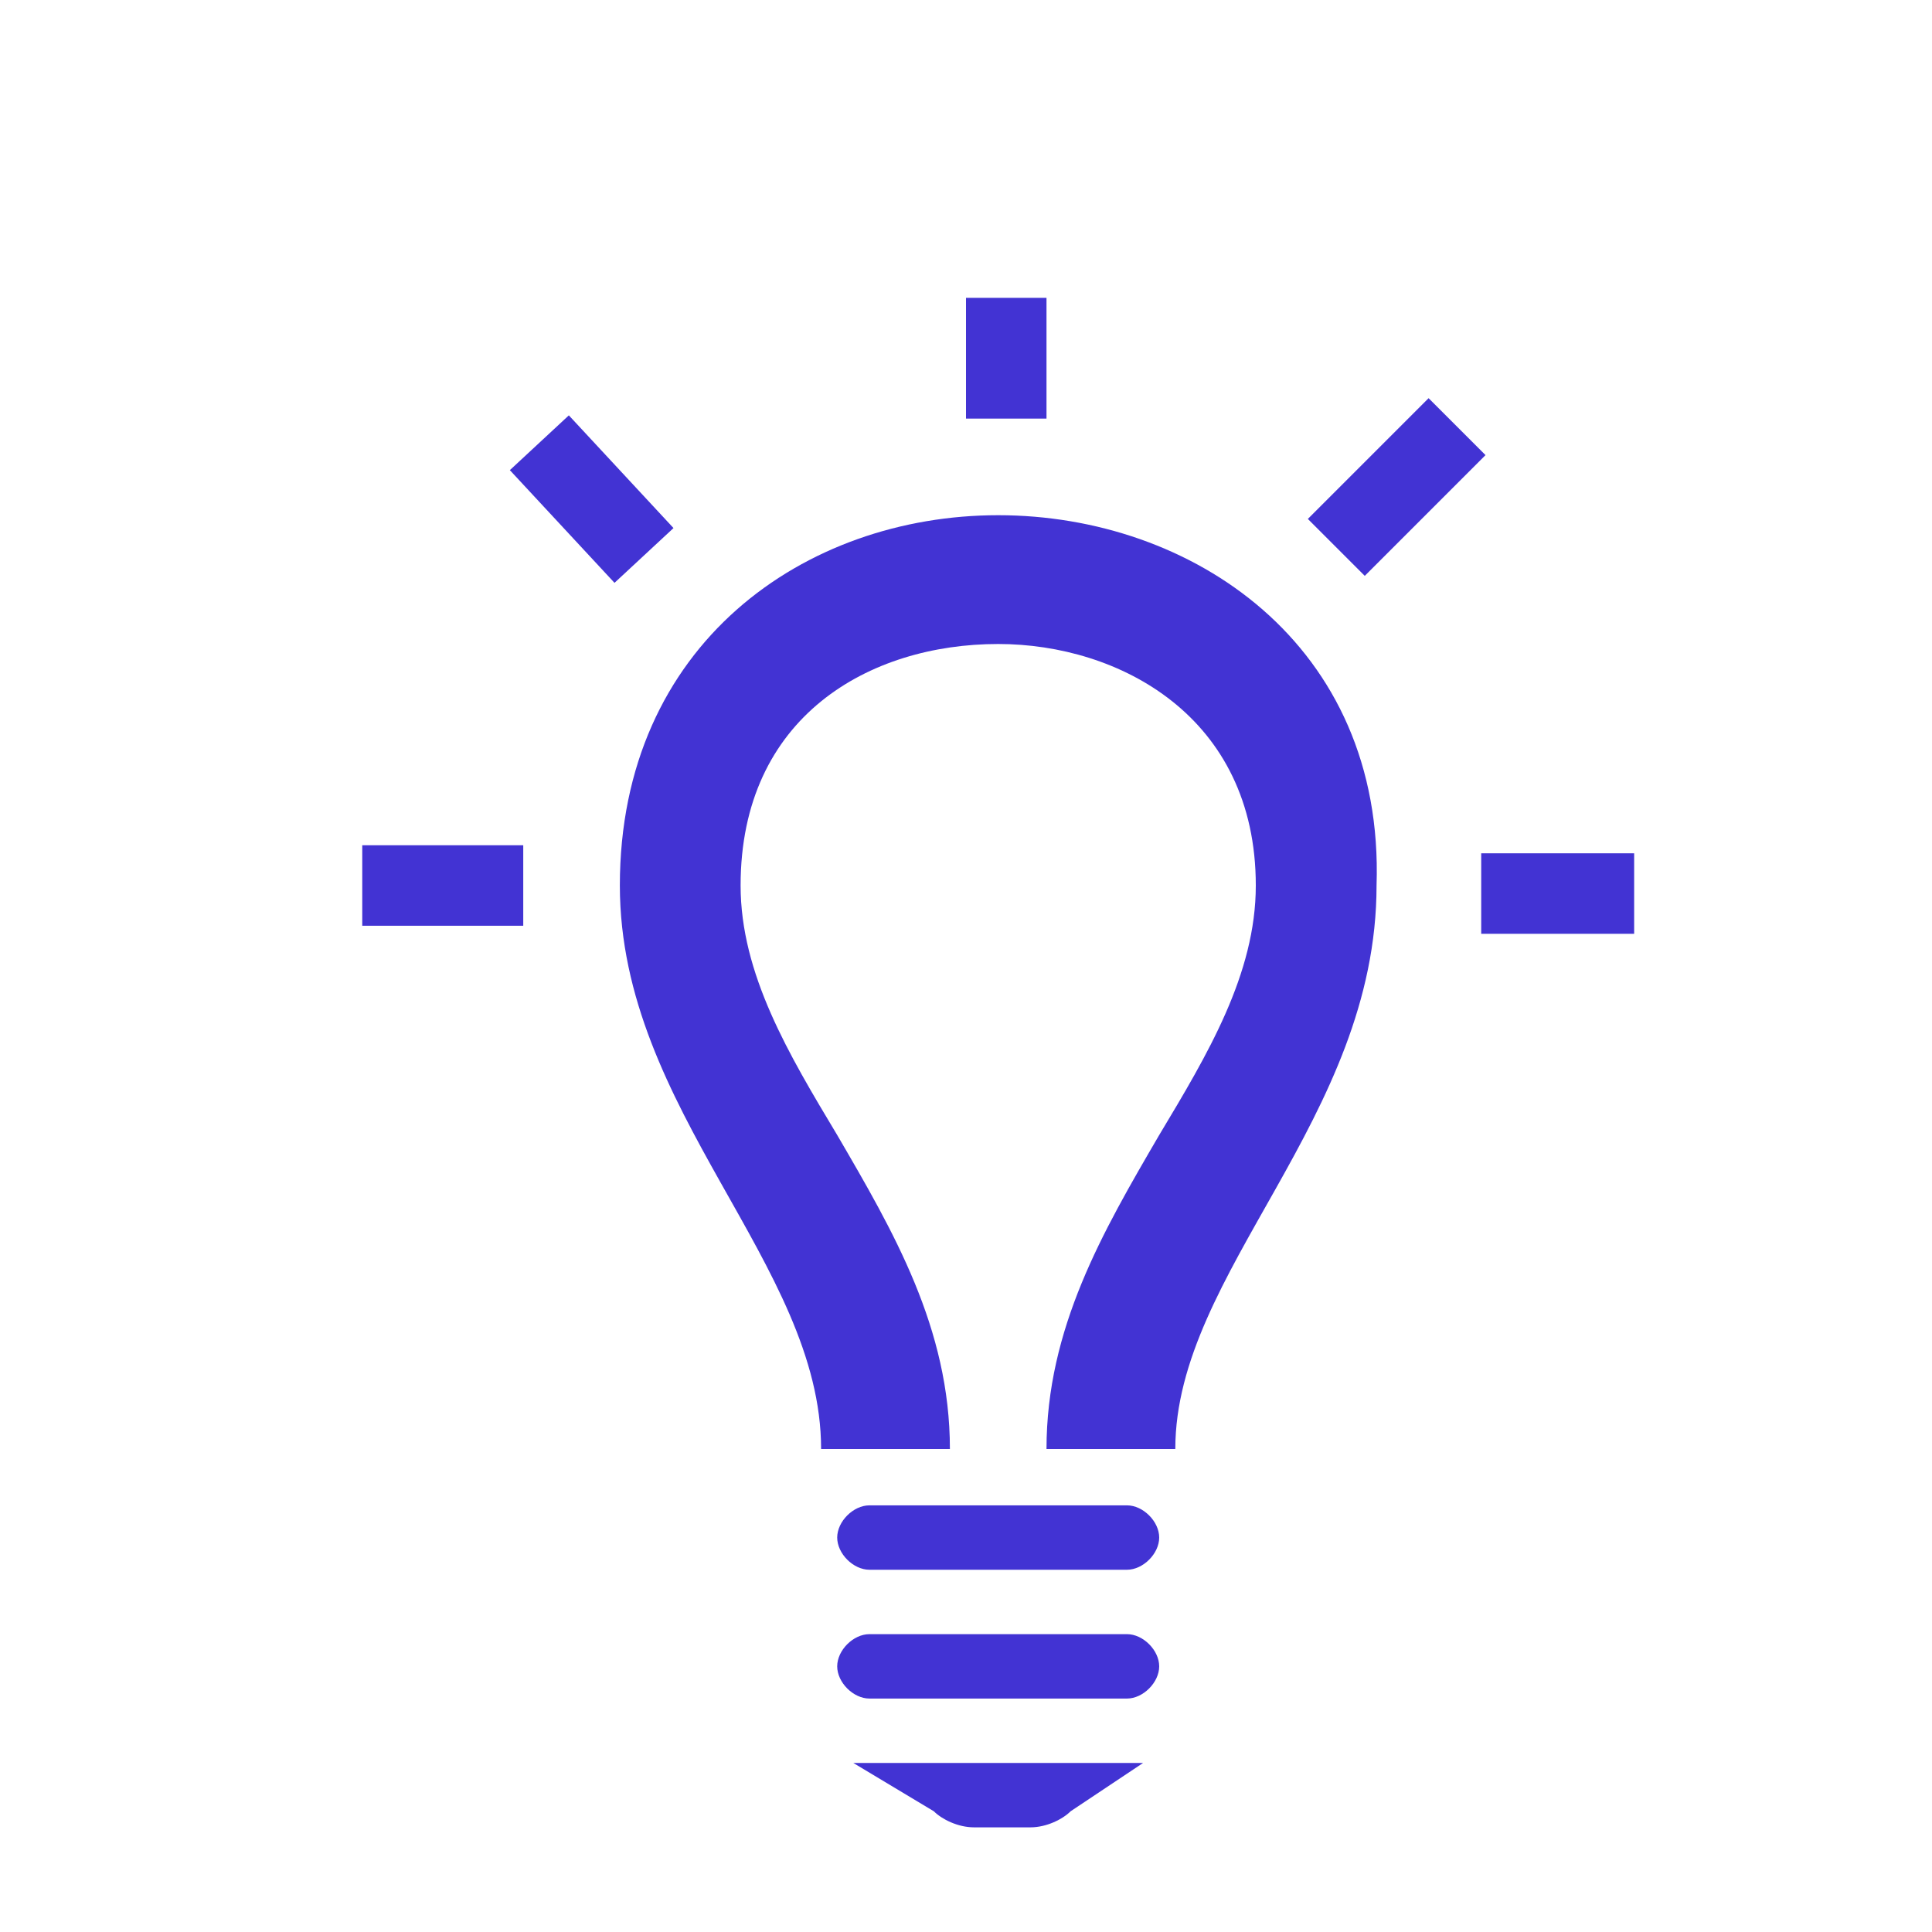 <?xml version="1.0" encoding="utf-8"?>
<!-- Generator: Adobe Illustrator 21.0.2, SVG Export Plug-In . SVG Version: 6.00 Build 0)  -->
<svg version="1.1" id="Layer_1" xmlns="http://www.w3.org/2000/svg" xmlns:xlink="http://www.w3.org/1999/xlink" x="0px" y="0px"
	 viewBox="0 0 24 24" style="enable-background:new 0 0 24 24;" xml:space="preserve">
<style type="text/css">
	.st0{fill:#4233D3;}
	.st1{fill:none;stroke:#4233D3;stroke-miterlimit:10;}
</style>
<g id="main">
	<path class="st0" d="M14,18.7h-3.2c-0.2,0-0.4,0.2-0.4,0.4s0.2,0.4,0.4,0.4H14c0.2,0,0.4-0.2,0.4-0.4S14.2,18.7,14,18.7z"/>
	<path class="st0" d="M11.6,22.5c0.1,0.1,0.3,0.2,0.5,0.2h0.7c0.2,0,0.4-0.1,0.5-0.2l0.9-0.6h-3.6L11.6,22.5z"/>
	<path class="st0" d="M12.4,6.4C10,6.4,7.7,8,7.7,11c0,2.8,2.5,4.7,2.5,7h1.6c0-1.5-0.7-2.7-1.4-3.9c-0.6-1-1.2-2-1.2-3.1
		c0-2.1,1.6-3,3.2-3c1.5,0,3.2,0.9,3.2,3c0,1.1-0.6,2.1-1.2,3.1c-0.7,1.2-1.4,2.4-1.4,3.9h1.6c0-2.2,2.5-4.1,2.5-7
		C17.2,8,14.8,6.4,12.4,6.4z"/>
	<path class="st0" d="M14,20.3h-3.2c-0.2,0-0.4,0.2-0.4,0.4s0.2,0.4,0.4,0.4H14c0.2,0,0.4-0.2,0.4-0.4S14.2,20.3,14,20.3z"/>
</g>
<line id="one" class="st1" x1="6.5" y1="11" x2="4.5" y2="11"/>
<line id="two" class="st1" x1="8" y1="6.9" x2="6.7" y2="5.5"/>
<line id="three" class="st1" x1="12.5" y1="5.2" x2="12.5" y2="3.7"/>
<line id="four" class="st1" x1="16.6" y1="6.8" x2="18.1" y2="5.3"/>
<line id="five" class="st1" x1="18.4" y1="11.1" x2="20.3" y2="11.1"/>
</svg>
